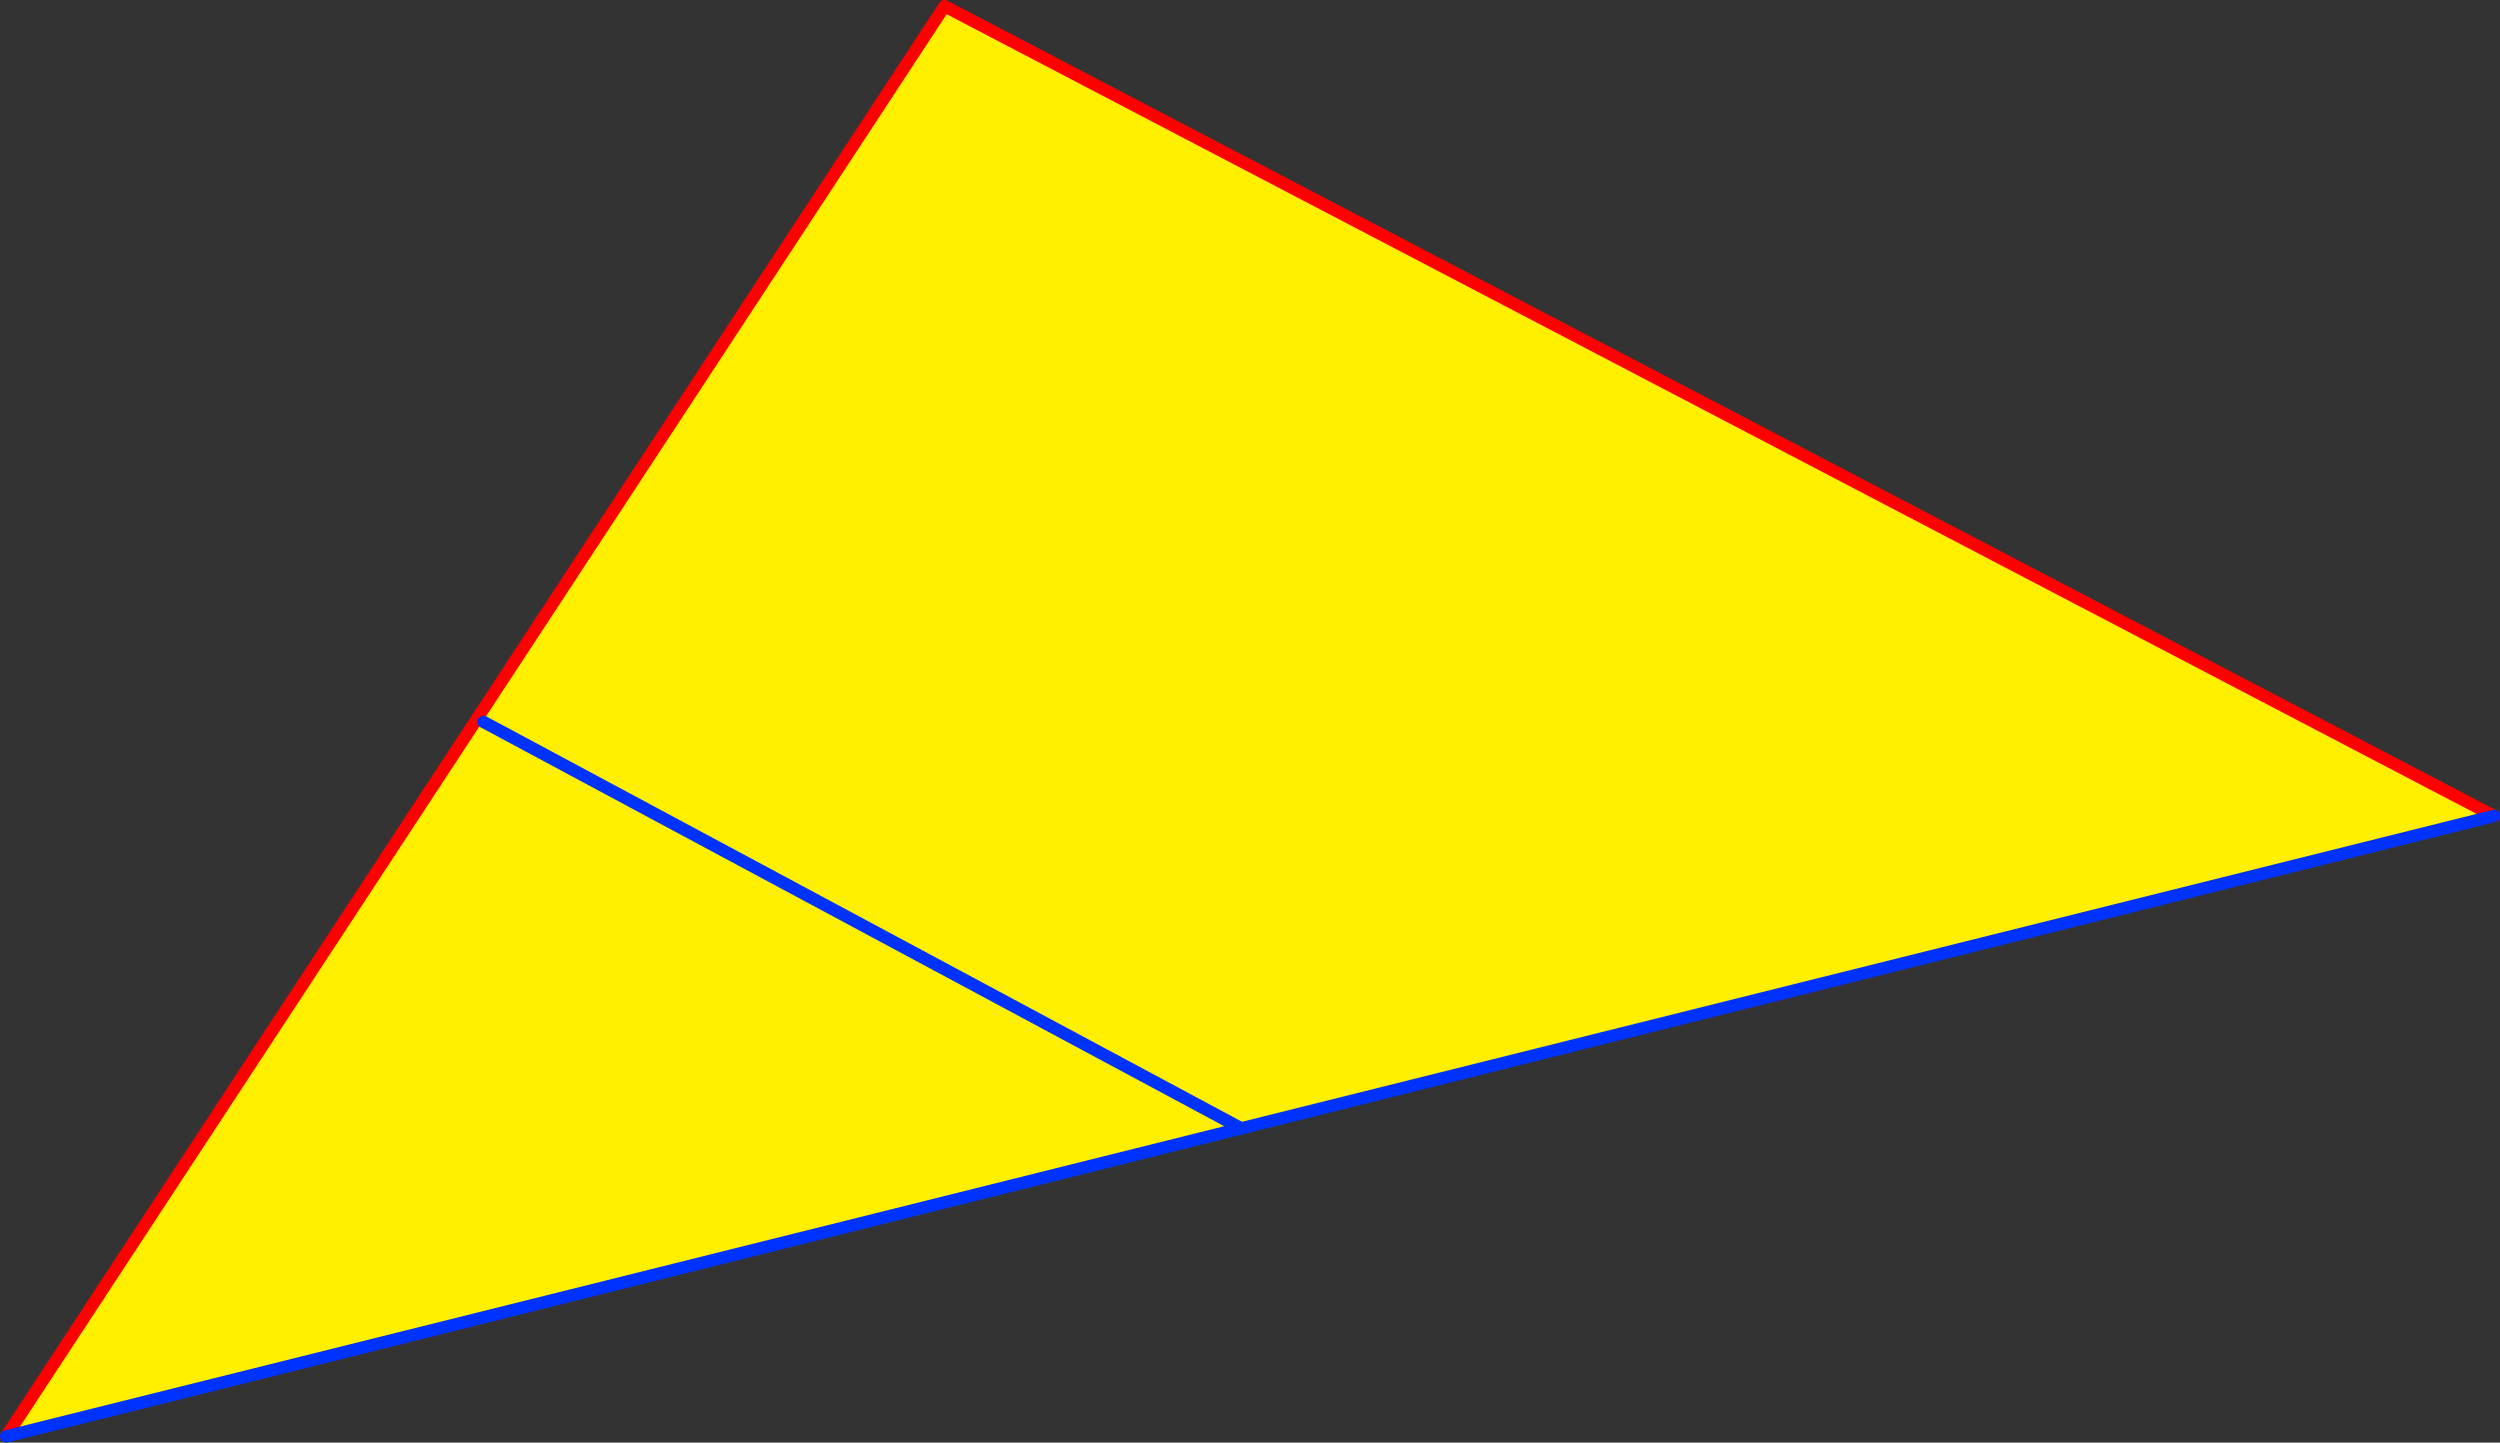 <?xml version="1.0" encoding="UTF-8" standalone="no"?>
<svg xmlns:xlink="http://www.w3.org/1999/xlink" height="233.9px" width="405.35px" xmlns="http://www.w3.org/2000/svg">
  <rect width="100%" height="100%" fill="#333333" stroke="none"/>
  <g transform="matrix(1.0, 0.0, 0.0, 1.0, -119.75, -160.45)">
    <path d="M321.0 343.4 L198.15 277.5 321.0 343.4 120.75 393.35 272.9 161.45 524.1 292.75 321.0 343.4" fill="#fff000" fill-rule="evenodd" stroke="none"/>
    <path d="M524.1 292.75 L272.9 161.45 120.75 393.35" fill="none" stroke="#ff0000" stroke-linecap="round" stroke-linejoin="round" stroke-width="2.0"/>
    <path d="M321.0 343.4 L524.1 292.75 M120.75 393.35 L321.0 343.4" fill="none" stroke="#0032ff" stroke-linecap="round" stroke-linejoin="round" stroke-width="2.0"/>
    <path d="M198.15 277.5 L321.0 343.4" fill="none" stroke="#0032ff" stroke-linecap="round" stroke-linejoin="round" stroke-width="2.0"/>
  </g>
</svg>
